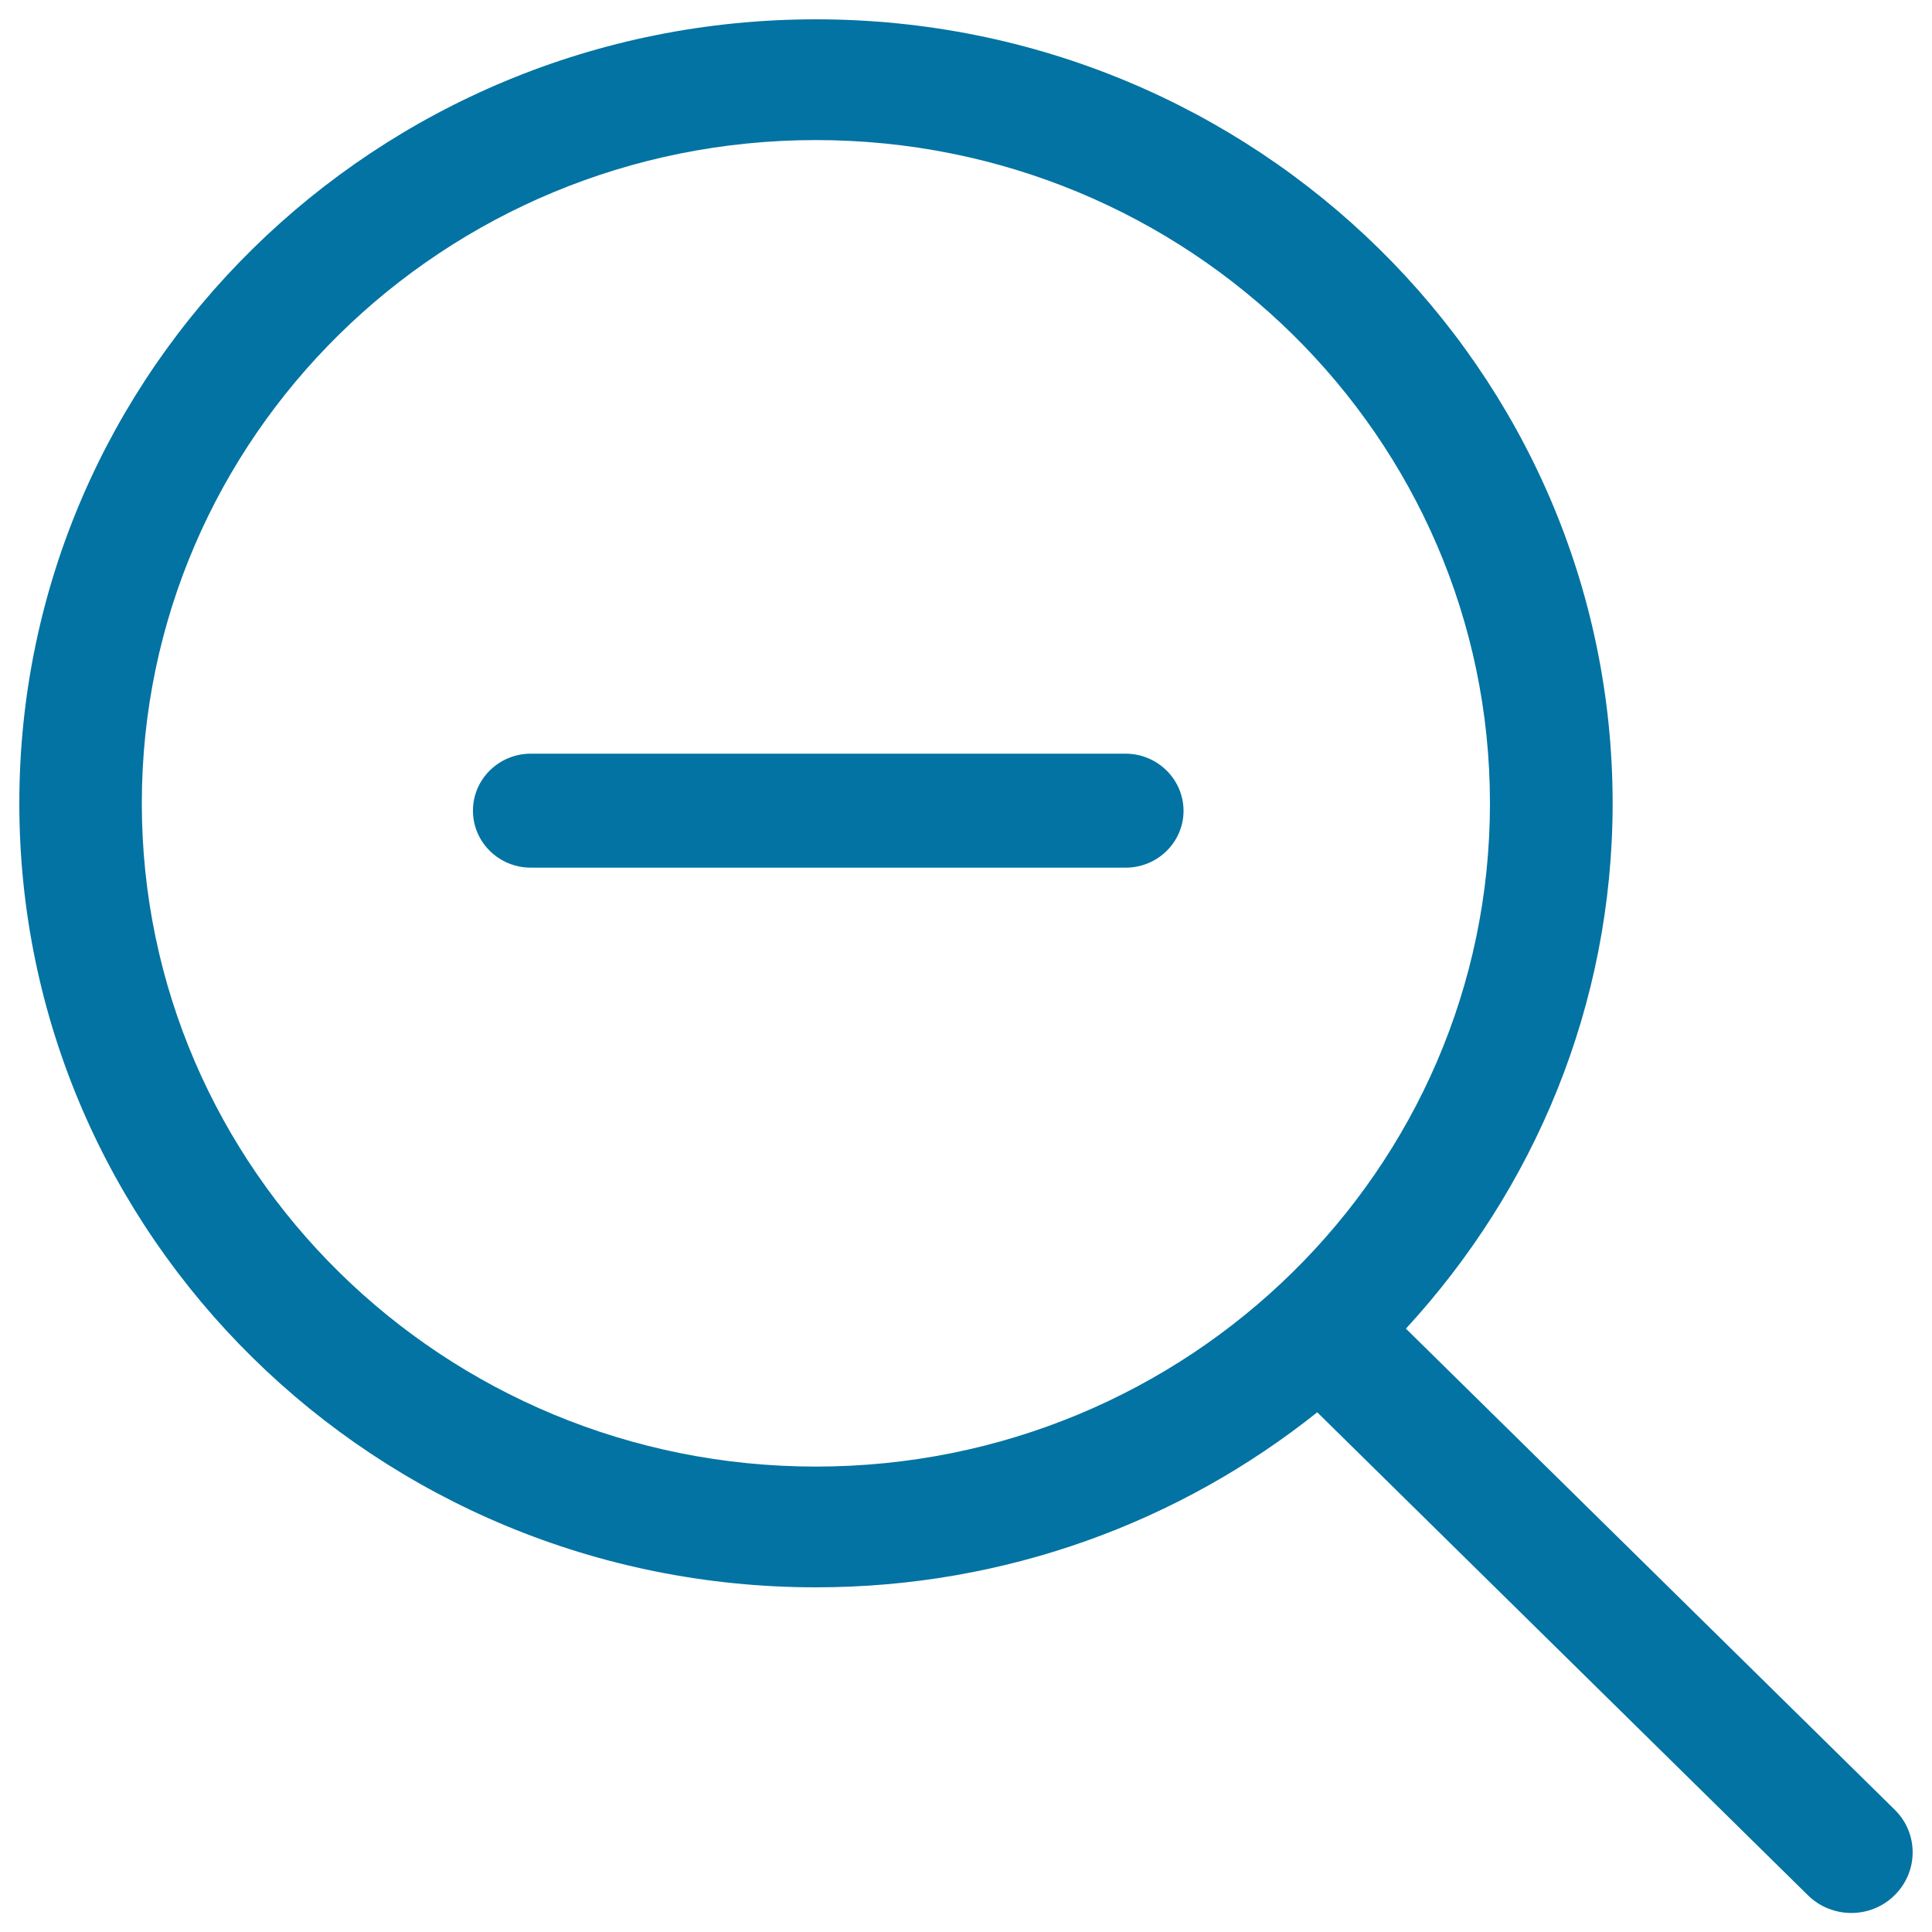 <svg xmlns="http://www.w3.org/2000/svg" viewBox="0 0 1000 1000" style="fill:#0273a2">
<title>Minus In Zoom Symbol SVG icon</title>
<g><g id="_x36__21_"><g><path d="M582.5,390.1H274.8c-16.6,0-30,13.2-30,29.5c0,16.3,13.4,29.5,30,29.5h307.8c16.6,0,30-13.2,30-29.5C612.5,403.3,599.1,390.1,582.5,390.1z M980.7,936.7l-253-249c66.3-72,107-167.2,107-272C834.6,191.6,650,10,422.3,10S10,191.6,10,415.8c0,224.1,184.6,405.8,412.3,405.8c98.4,0,188.6-34,259.5-90.6l254,250c12.4,12.2,32.5,12.2,44.8,0C993.1,968.7,993.1,948.9,980.7,936.7z M422.3,759.1c-192.7,0-348.9-153.7-348.9-343.3c0-189.6,156.2-343.3,348.9-343.3c192.7,0,348.9,153.7,348.9,343.3C771.2,605.4,615,759.1,422.3,759.1z"/></g></g></g>
</svg>